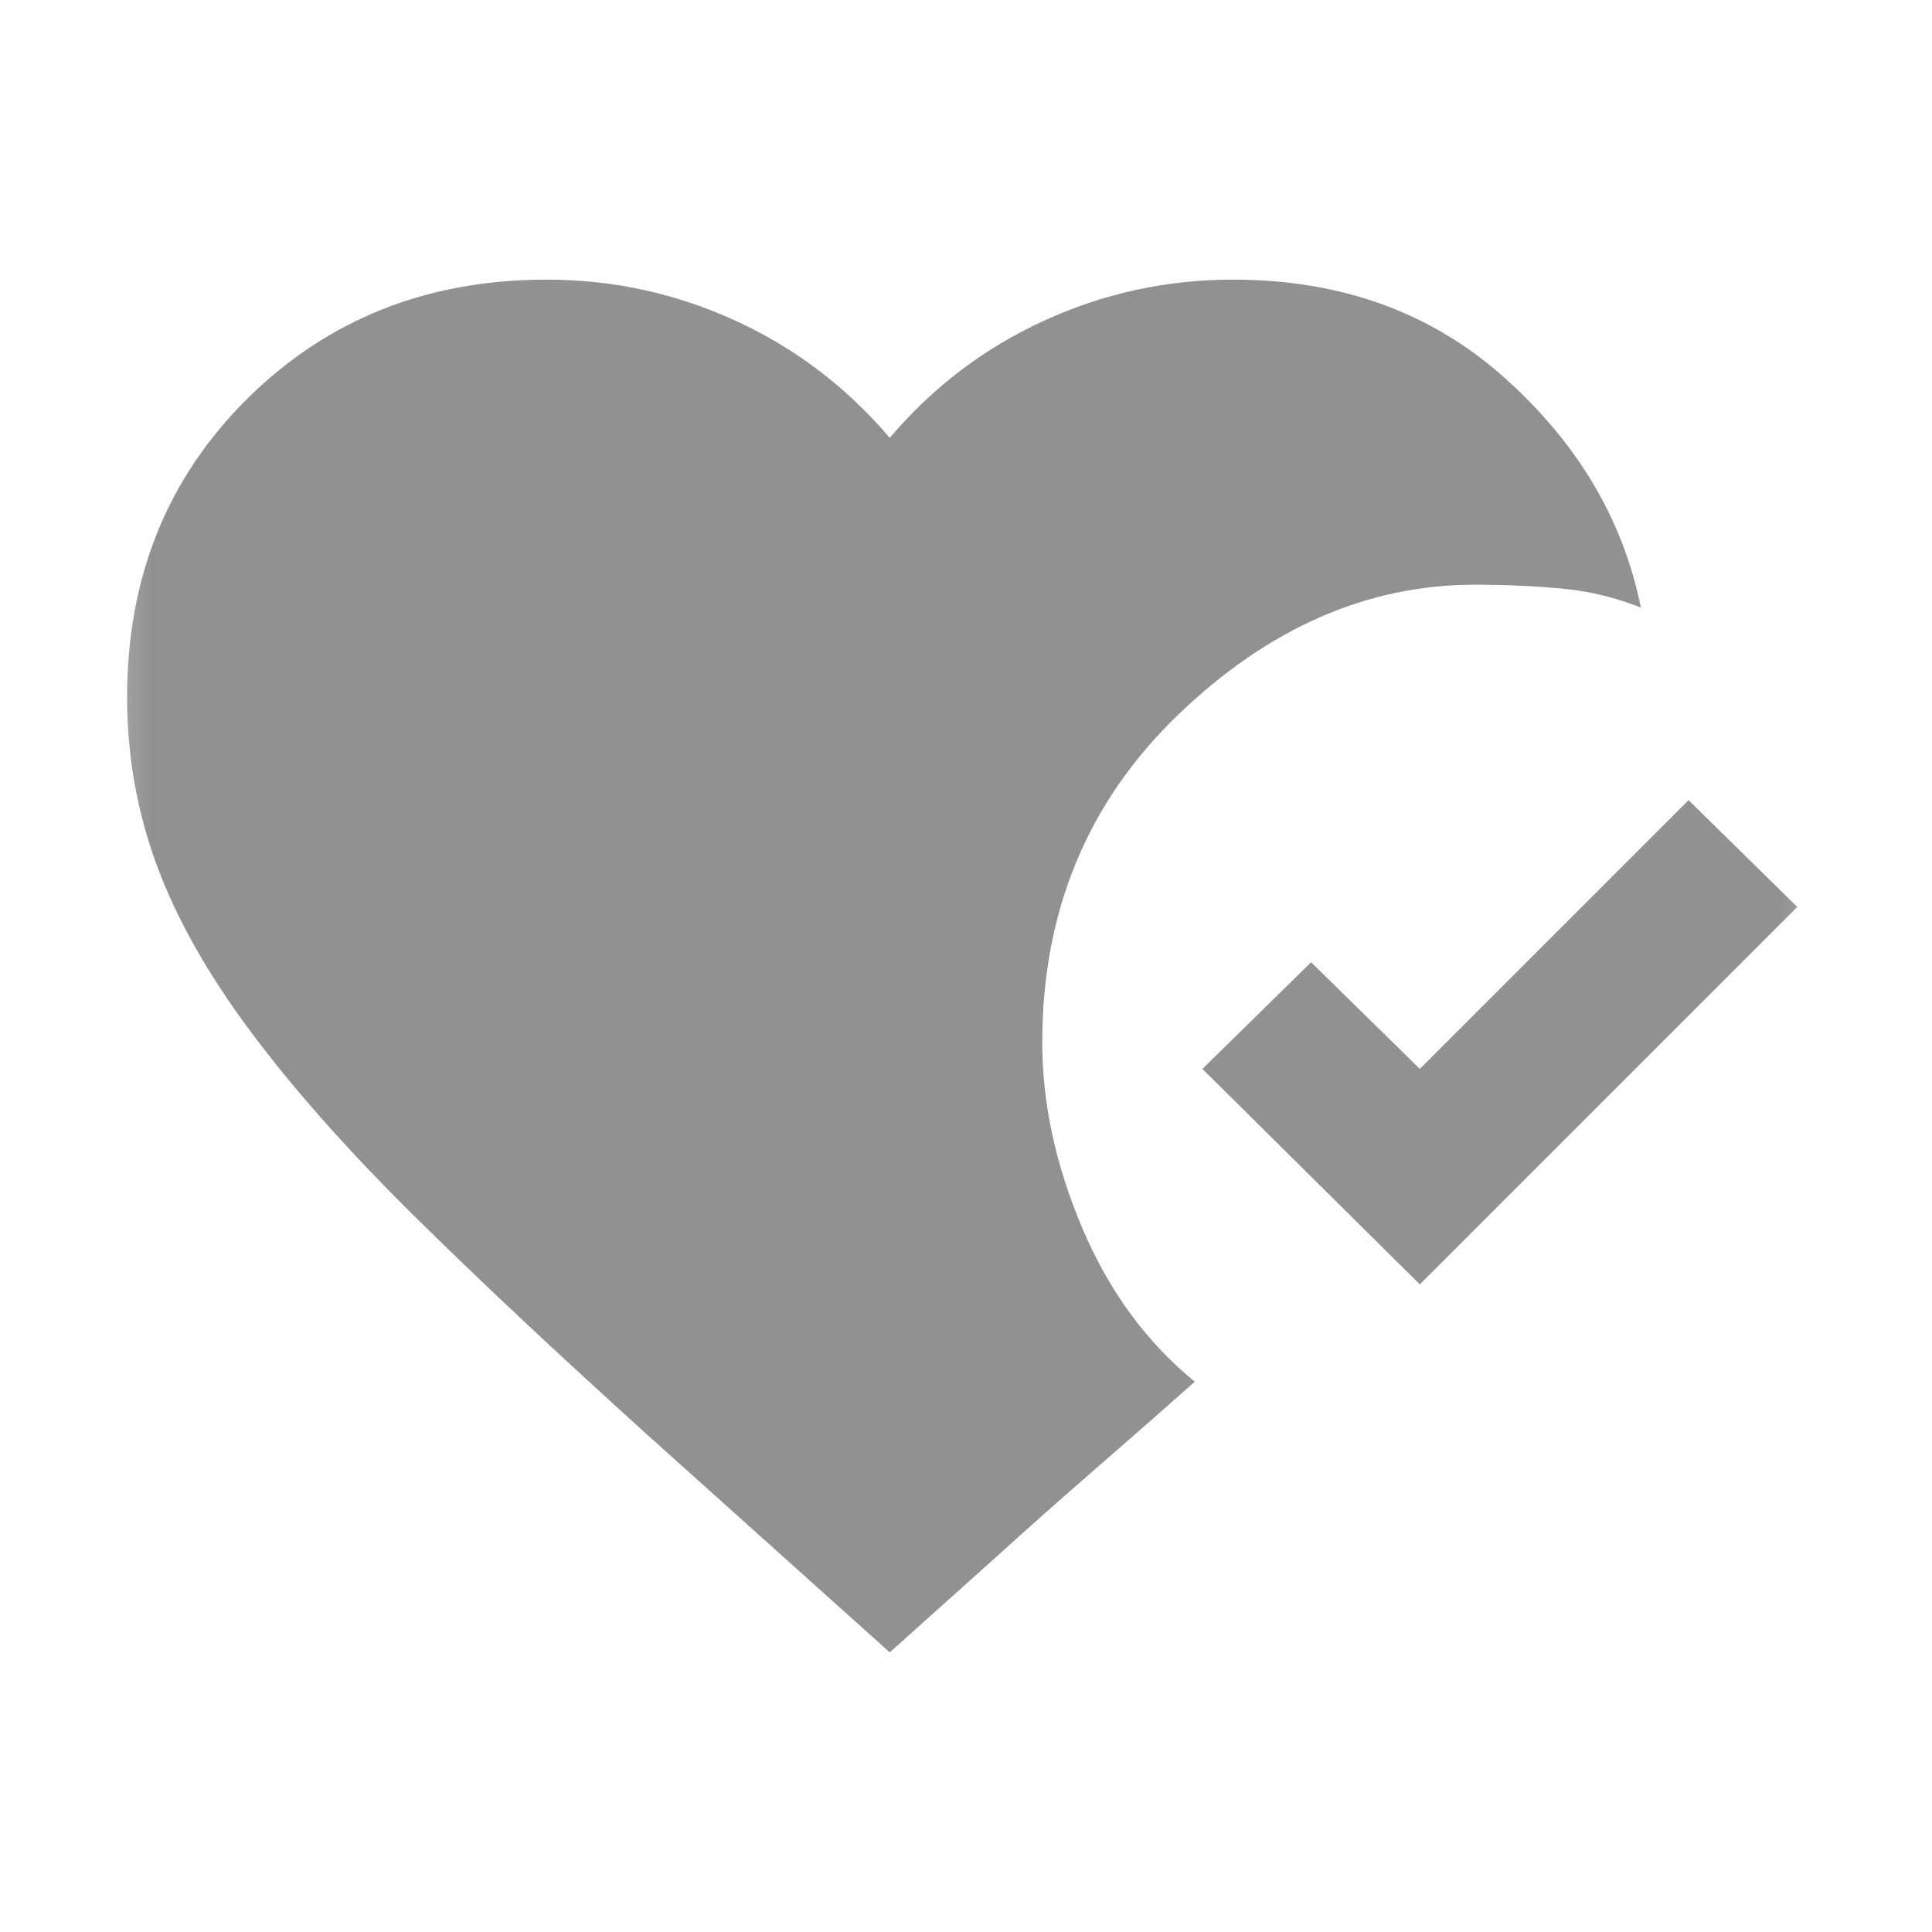 <svg width="19" height="19" viewBox="0 0 19 19" fill="none" xmlns="http://www.w3.org/2000/svg">
<mask id="mask0_800_22568" style="mask-type:alpha" maskUnits="userSpaceOnUse" x="0" y="0" width="19" height="19">
<rect x="0.5" y="0.5" width="18" height="18" fill="#D9D9D9"/>
</mask>
<g mask="url(#mask0_800_22568)">
<path d="M8.75 16.25L6.369 14.113C5.469 13.3 4.697 12.575 4.053 11.938C3.409 11.3 2.878 10.7 2.459 10.137C2.041 9.575 1.734 9.031 1.541 8.506C1.347 7.981 1.25 7.431 1.25 6.856C1.25 5.681 1.644 4.703 2.431 3.922C3.219 3.141 4.2 2.75 5.375 2.75C6.025 2.75 6.644 2.884 7.231 3.153C7.819 3.422 8.325 3.806 8.75 4.306C9.175 3.806 9.681 3.422 10.269 3.153C10.856 2.884 11.475 2.75 12.125 2.75C13.188 2.75 14.078 3.072 14.797 3.716C15.516 4.359 15.963 5.112 16.137 5.975C15.887 5.875 15.625 5.812 15.35 5.787C15.075 5.763 14.794 5.75 14.506 5.75C13.444 5.75 12.469 6.178 11.581 7.034C10.694 7.891 10.25 8.963 10.25 10.25C10.25 10.85 10.381 11.459 10.644 12.078C10.906 12.697 11.275 13.2 11.75 13.588C11.512 13.8 11.203 14.072 10.822 14.403C10.441 14.734 10.113 15.025 9.838 15.275L8.75 16.25ZM13.963 12.631L11.825 10.512L12.894 9.463L13.963 10.512L16.606 7.869L17.675 8.919L13.963 12.631Z" fill="#919191"/>
</g>
</svg>
